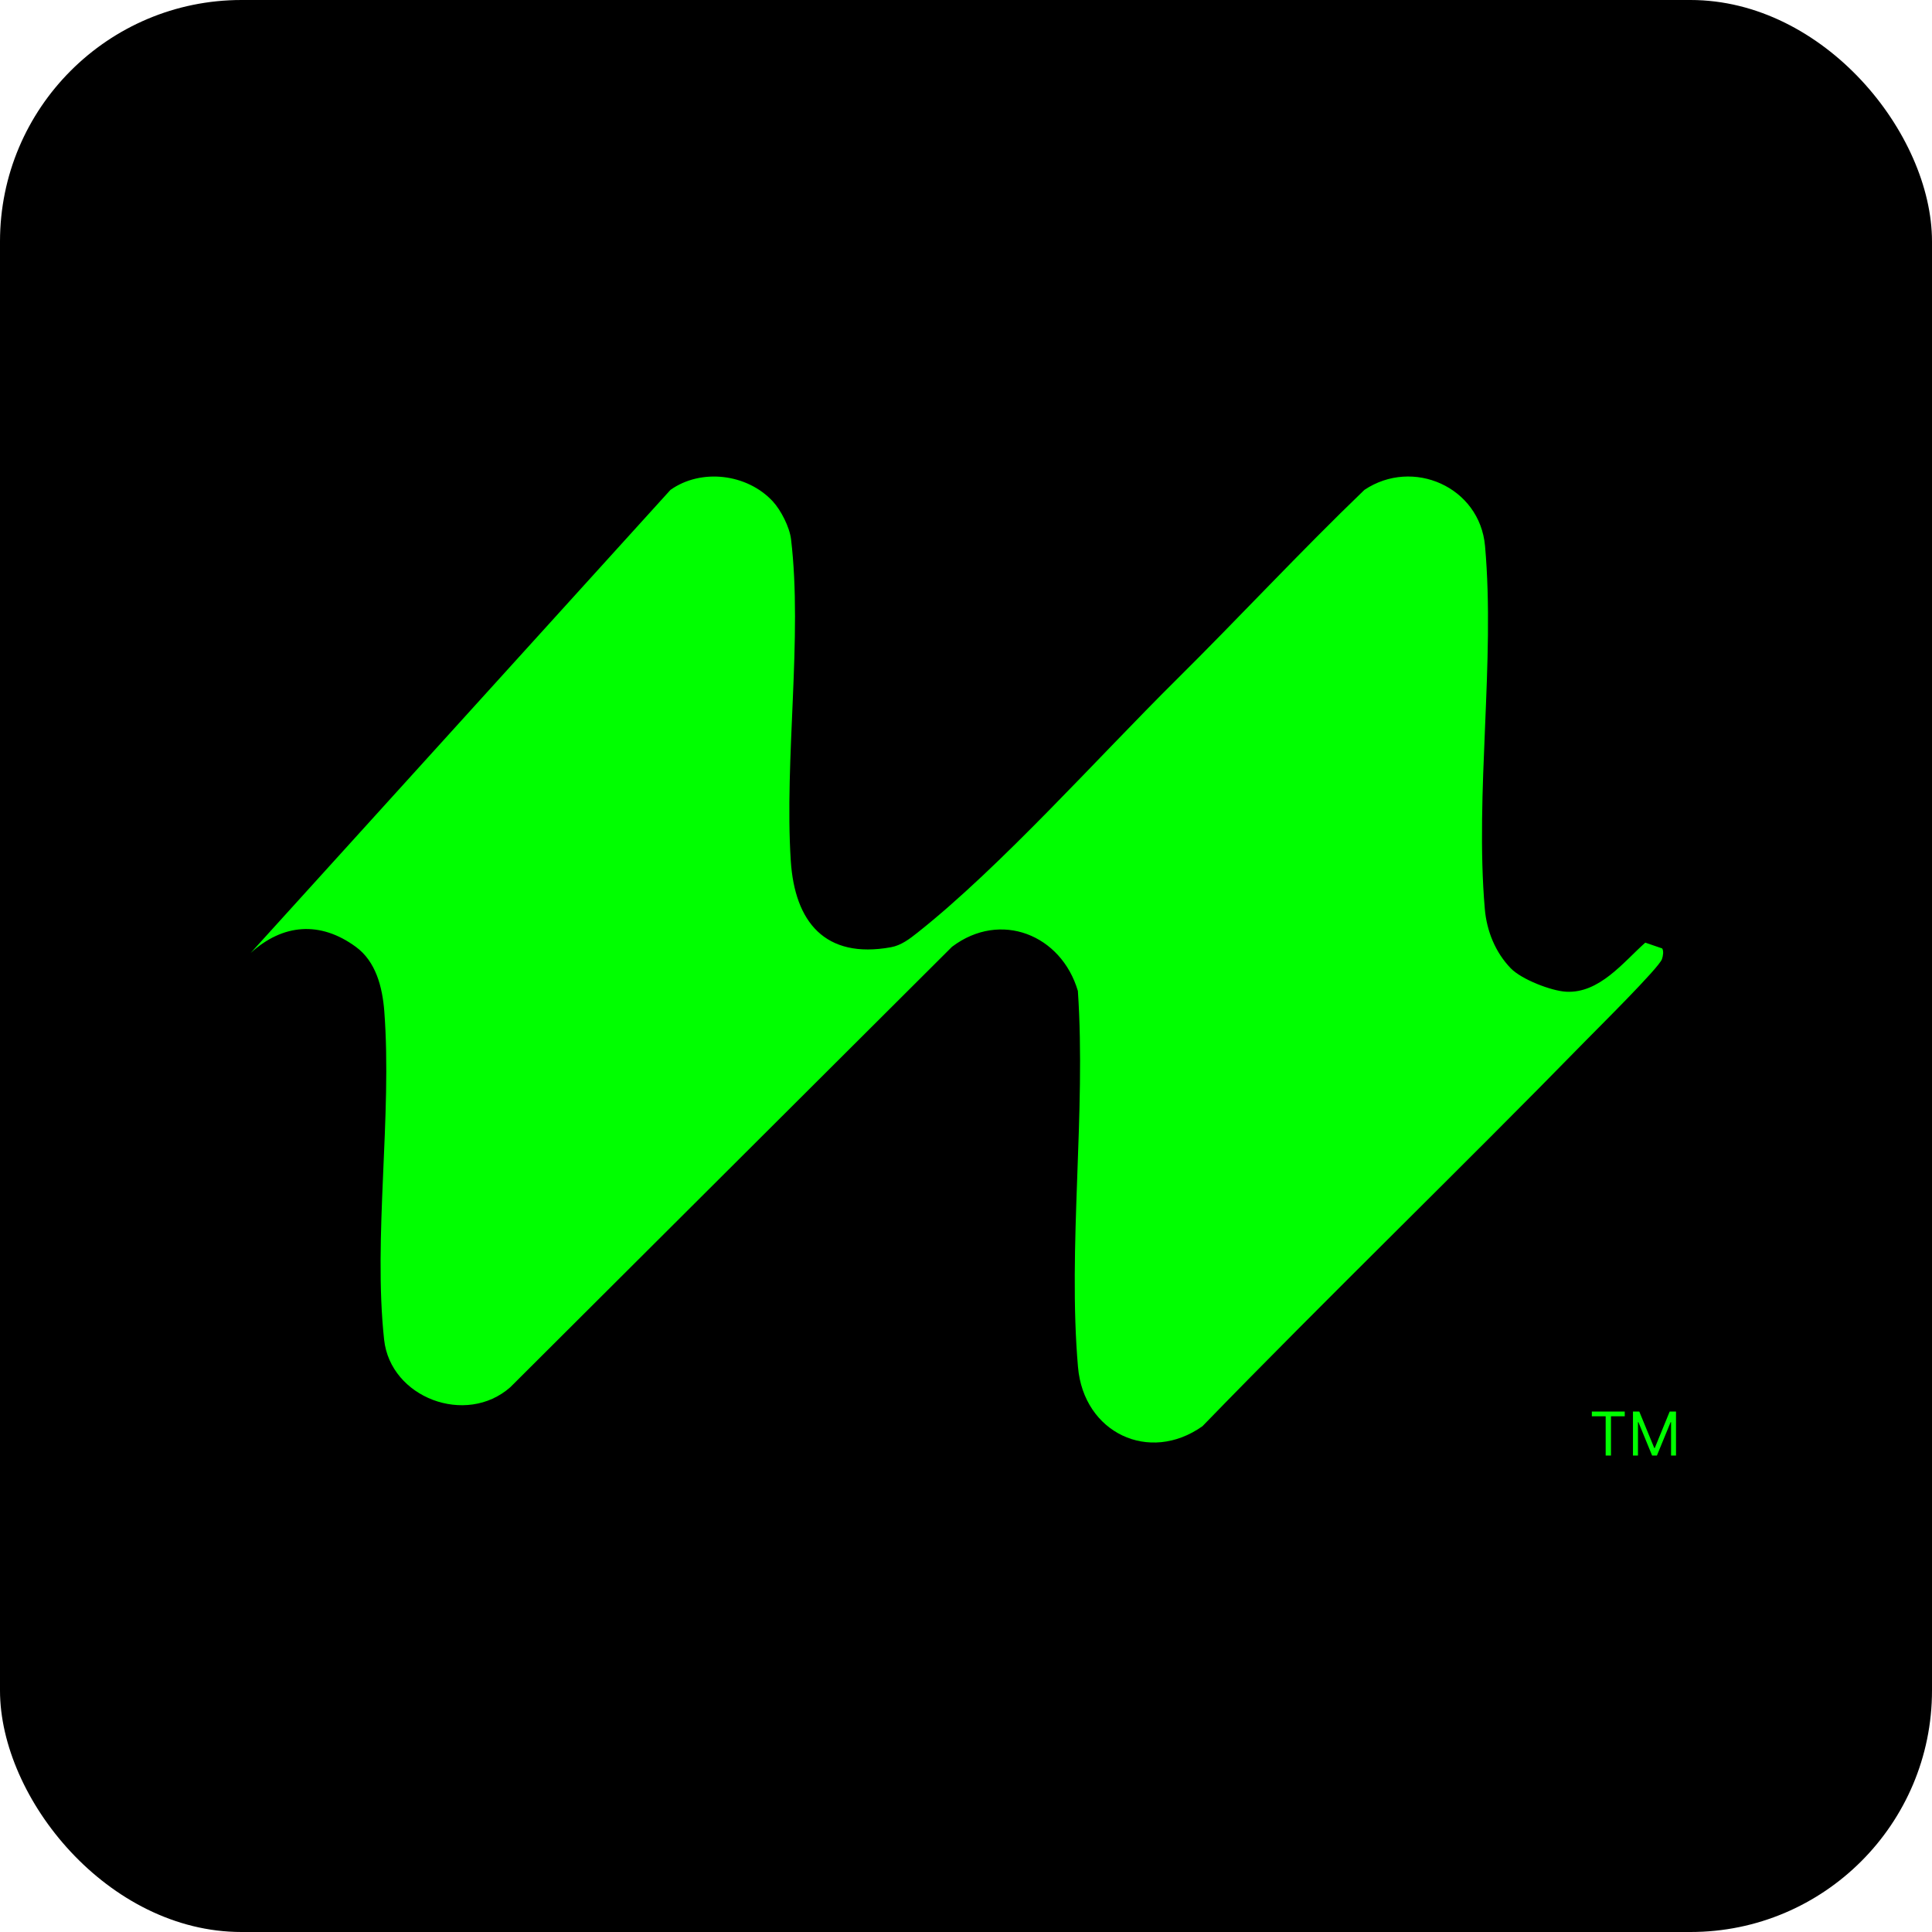 <svg width="32" height="32" viewBox="0 0 32 32" fill="none" xmlns="http://www.w3.org/2000/svg">
<rect width="32" height="32" rx="4" fill="black"/>
<path d="M11.105 8.114C11.613 7.754 12.372 7.846 12.797 8.301C12.934 8.448 13.078 8.73 13.102 8.931C13.296 10.546 12.989 12.582 13.098 14.26C13.164 15.268 13.663 15.888 14.758 15.689C14.927 15.658 15.066 15.551 15.196 15.448C16.577 14.354 18.183 12.548 19.479 11.264C20.528 10.224 21.536 9.136 22.599 8.114C23.4 7.578 24.51 8.064 24.597 9.044C24.767 10.955 24.428 13.137 24.593 15.053C24.624 15.418 24.767 15.774 25.023 16.038C25.201 16.222 25.692 16.412 25.94 16.426C26.491 16.456 26.887 15.937 27.251 15.613L27.531 15.709C27.559 15.752 27.545 15.837 27.527 15.887C27.477 16.031 26.46 17.036 26.268 17.233C24.17 19.38 22.004 21.471 19.916 23.623C19.034 24.248 17.949 23.732 17.855 22.643C17.683 20.655 17.99 18.427 17.853 16.413C17.579 15.483 16.571 15.075 15.768 15.682L8.453 22.976C7.718 23.625 6.466 23.151 6.362 22.188C6.179 20.493 6.497 18.478 6.365 16.748C6.334 16.351 6.226 15.925 5.894 15.683C5.306 15.252 4.687 15.298 4.151 15.785" fill="#00FF00"/>
<path d="M26.366 23.458V23.38H26.911V23.458H26.683V24.108H26.595V23.458H26.366ZM27.047 23.38H27.152L27.4 23.984H27.408L27.655 23.38H27.76V24.108H27.678V23.555H27.671L27.444 24.108H27.364L27.137 23.555H27.13V24.108H27.047V23.38Z" fill="#00FF00"/>
</svg>
